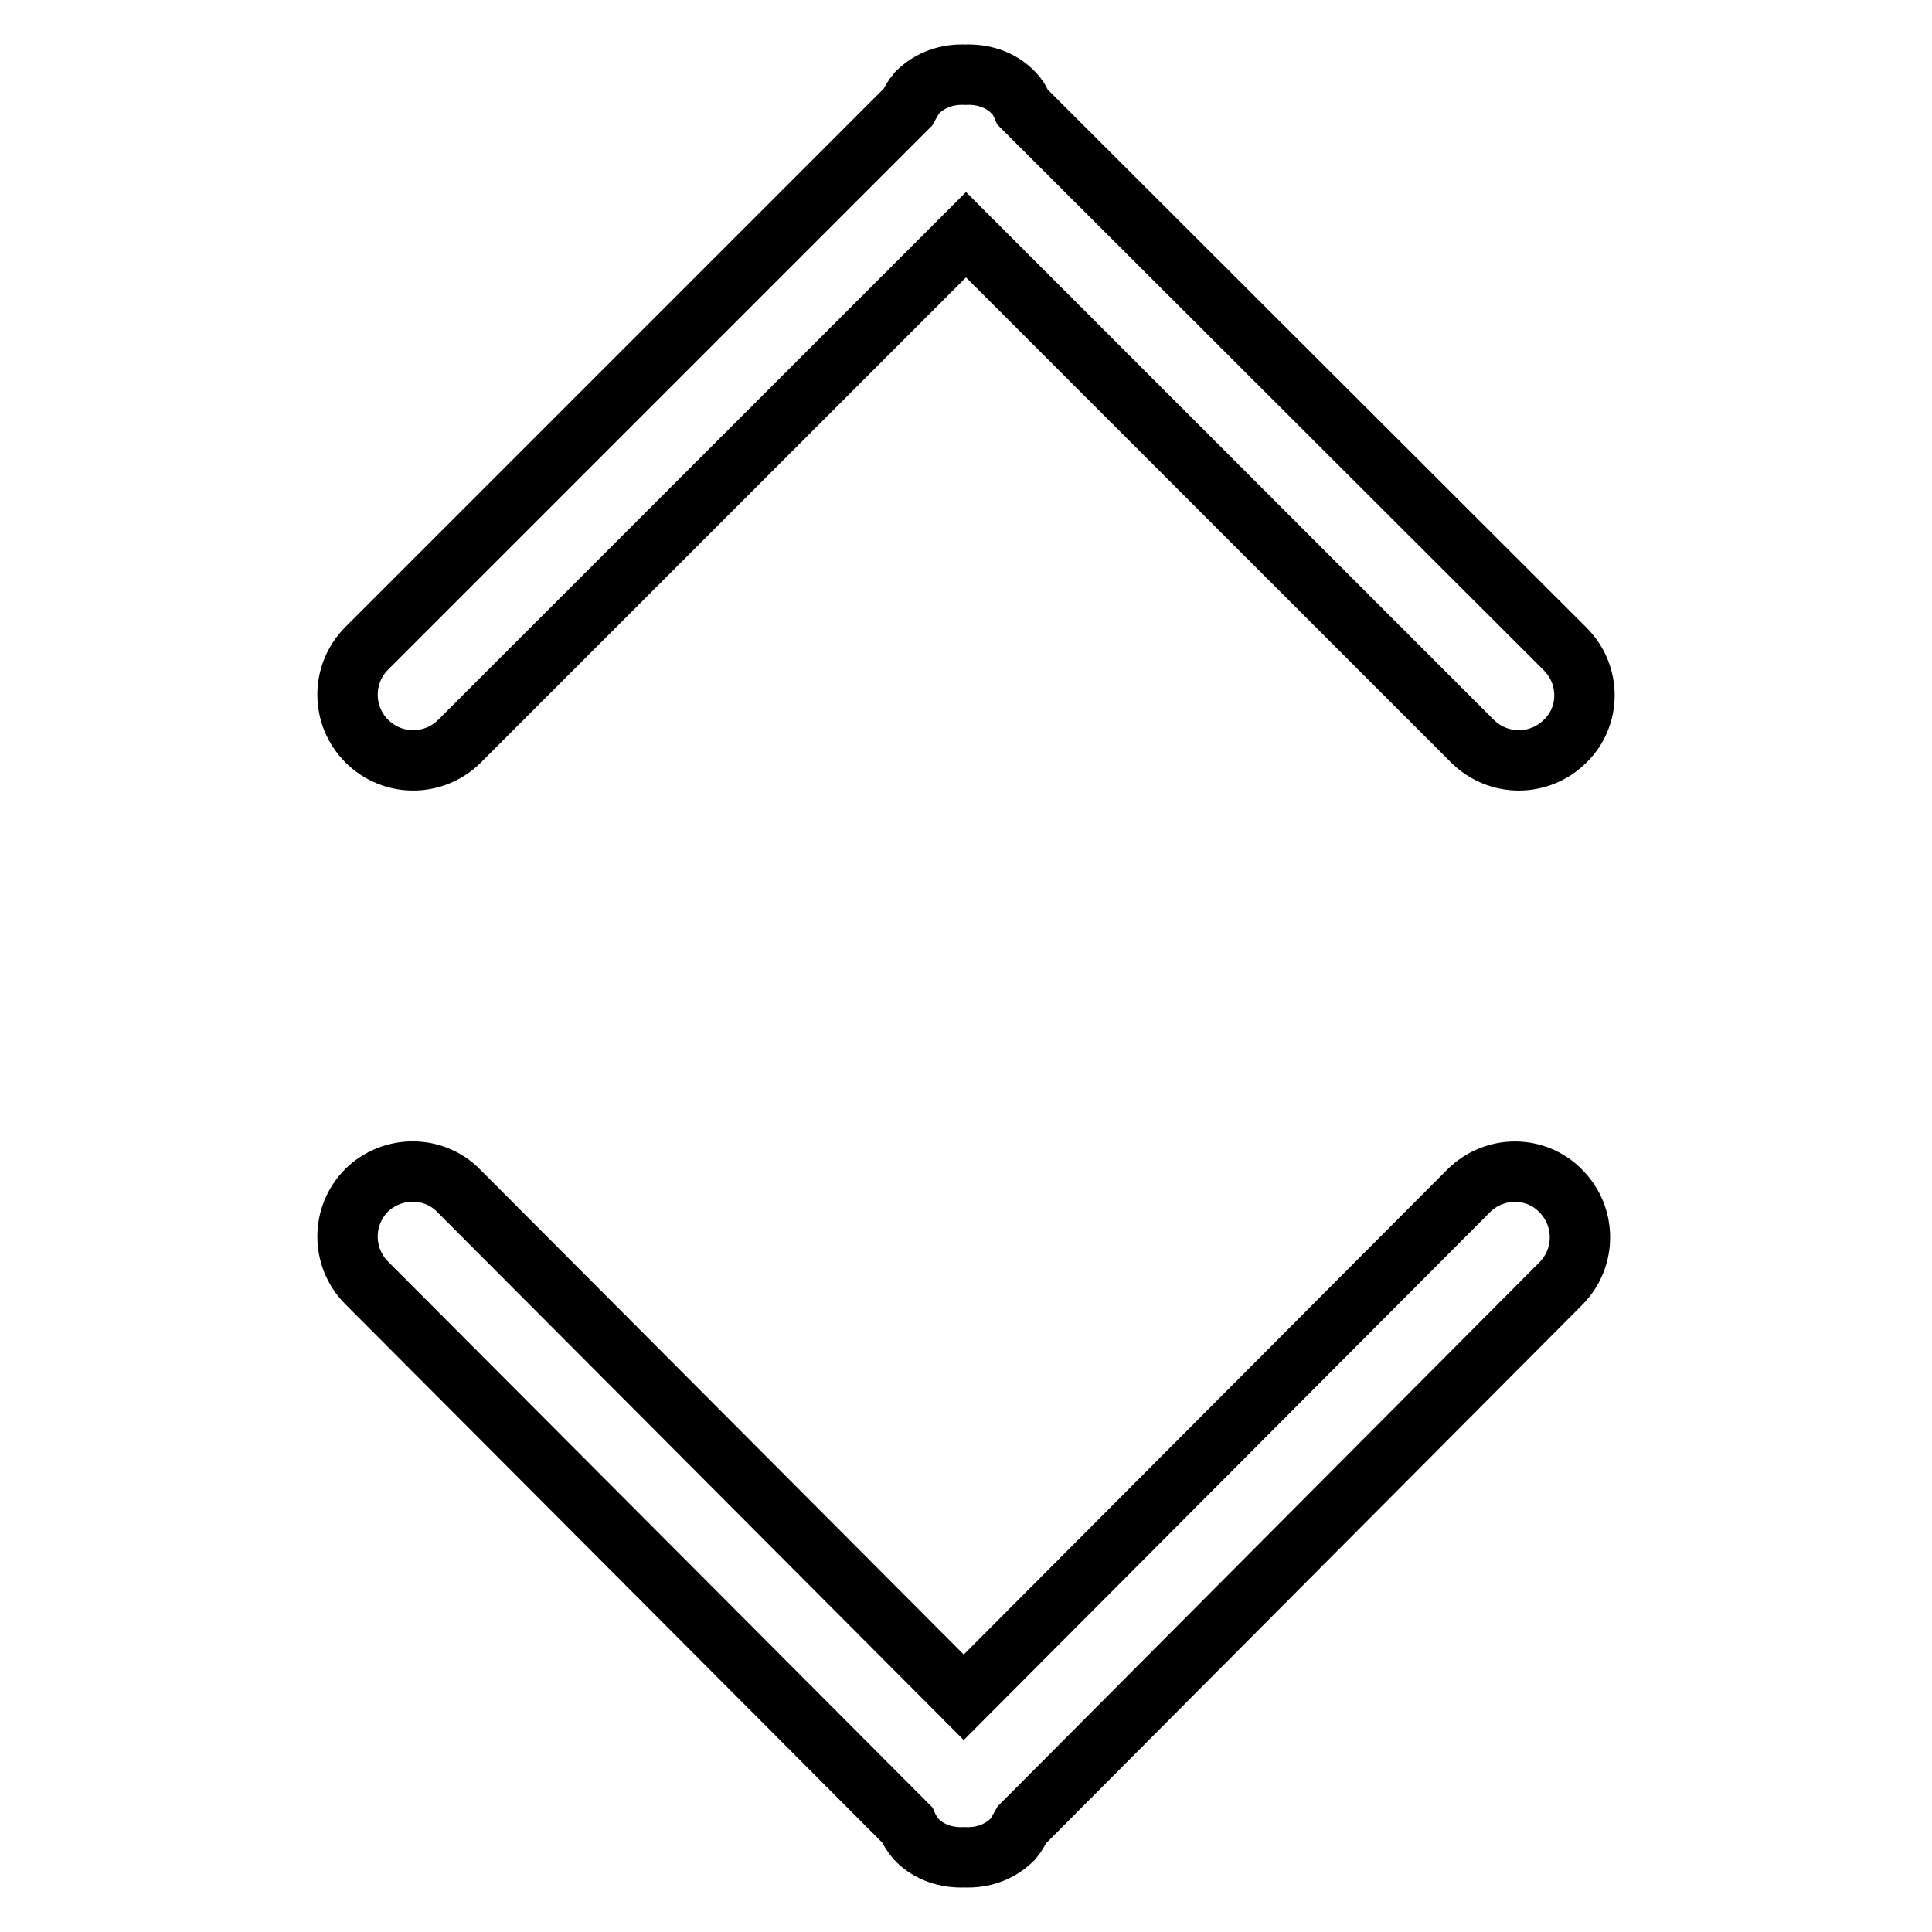 <?xml version="1.0" encoding="utf-8"?>
<!-- Svg Vector Icons : http://www.onlinewebfonts.com/icon -->
<!DOCTYPE svg PUBLIC "-//W3C//DTD SVG 1.1//EN" "http://www.w3.org/Graphics/SVG/1.1/DTD/svg11.dtd">
<svg version="1.1" xmlns="http://www.w3.org/2000/svg" xmlns:xlink="http://www.w3.org/1999/xlink" x="0px" y="0px" viewBox="0 0 256 256" enable-background="new 0 0 256 256" xml:space="preserve">
<g> <path stroke-width="8" fill-opacity="0" stroke="#000000"  d="M207.4,98.2c-3.4,3.4-8.9,3.4-12.3,0L128,31.1L60.9,98.2c-3.4,3.4-8.9,3.4-12.3,0c-3.4-3.4-3.4-8.9,0-12.3 l71.7-71.7c0.4-0.7,0.7-1.3,1.2-1.9c1.8-1.8,4.1-2.5,6.4-2.4c2.3-0.1,4.7,0.6,6.4,2.4c0.6,0.6,0.9,1.2,1.2,1.9L207.4,86 C210.8,89.4,210.8,94.9,207.4,98.2z M60.8,157.8l66.9,67.1l66.9-67.1c3.4-3.4,8.9-3.4,12.2,0c3.4,3.4,3.4,8.9,0,12.3l-71.4,71.7 c-0.4,0.7-0.7,1.3-1.2,1.9c-1.8,1.8-4.1,2.5-6.4,2.4c-2.3,0.1-4.7-0.6-6.4-2.4c-0.5-0.6-0.9-1.2-1.2-1.9L48.6,170 c-3.4-3.4-3.4-8.9,0-12.3C52,154.4,57.5,154.4,60.8,157.8z"/></g>
</svg>
